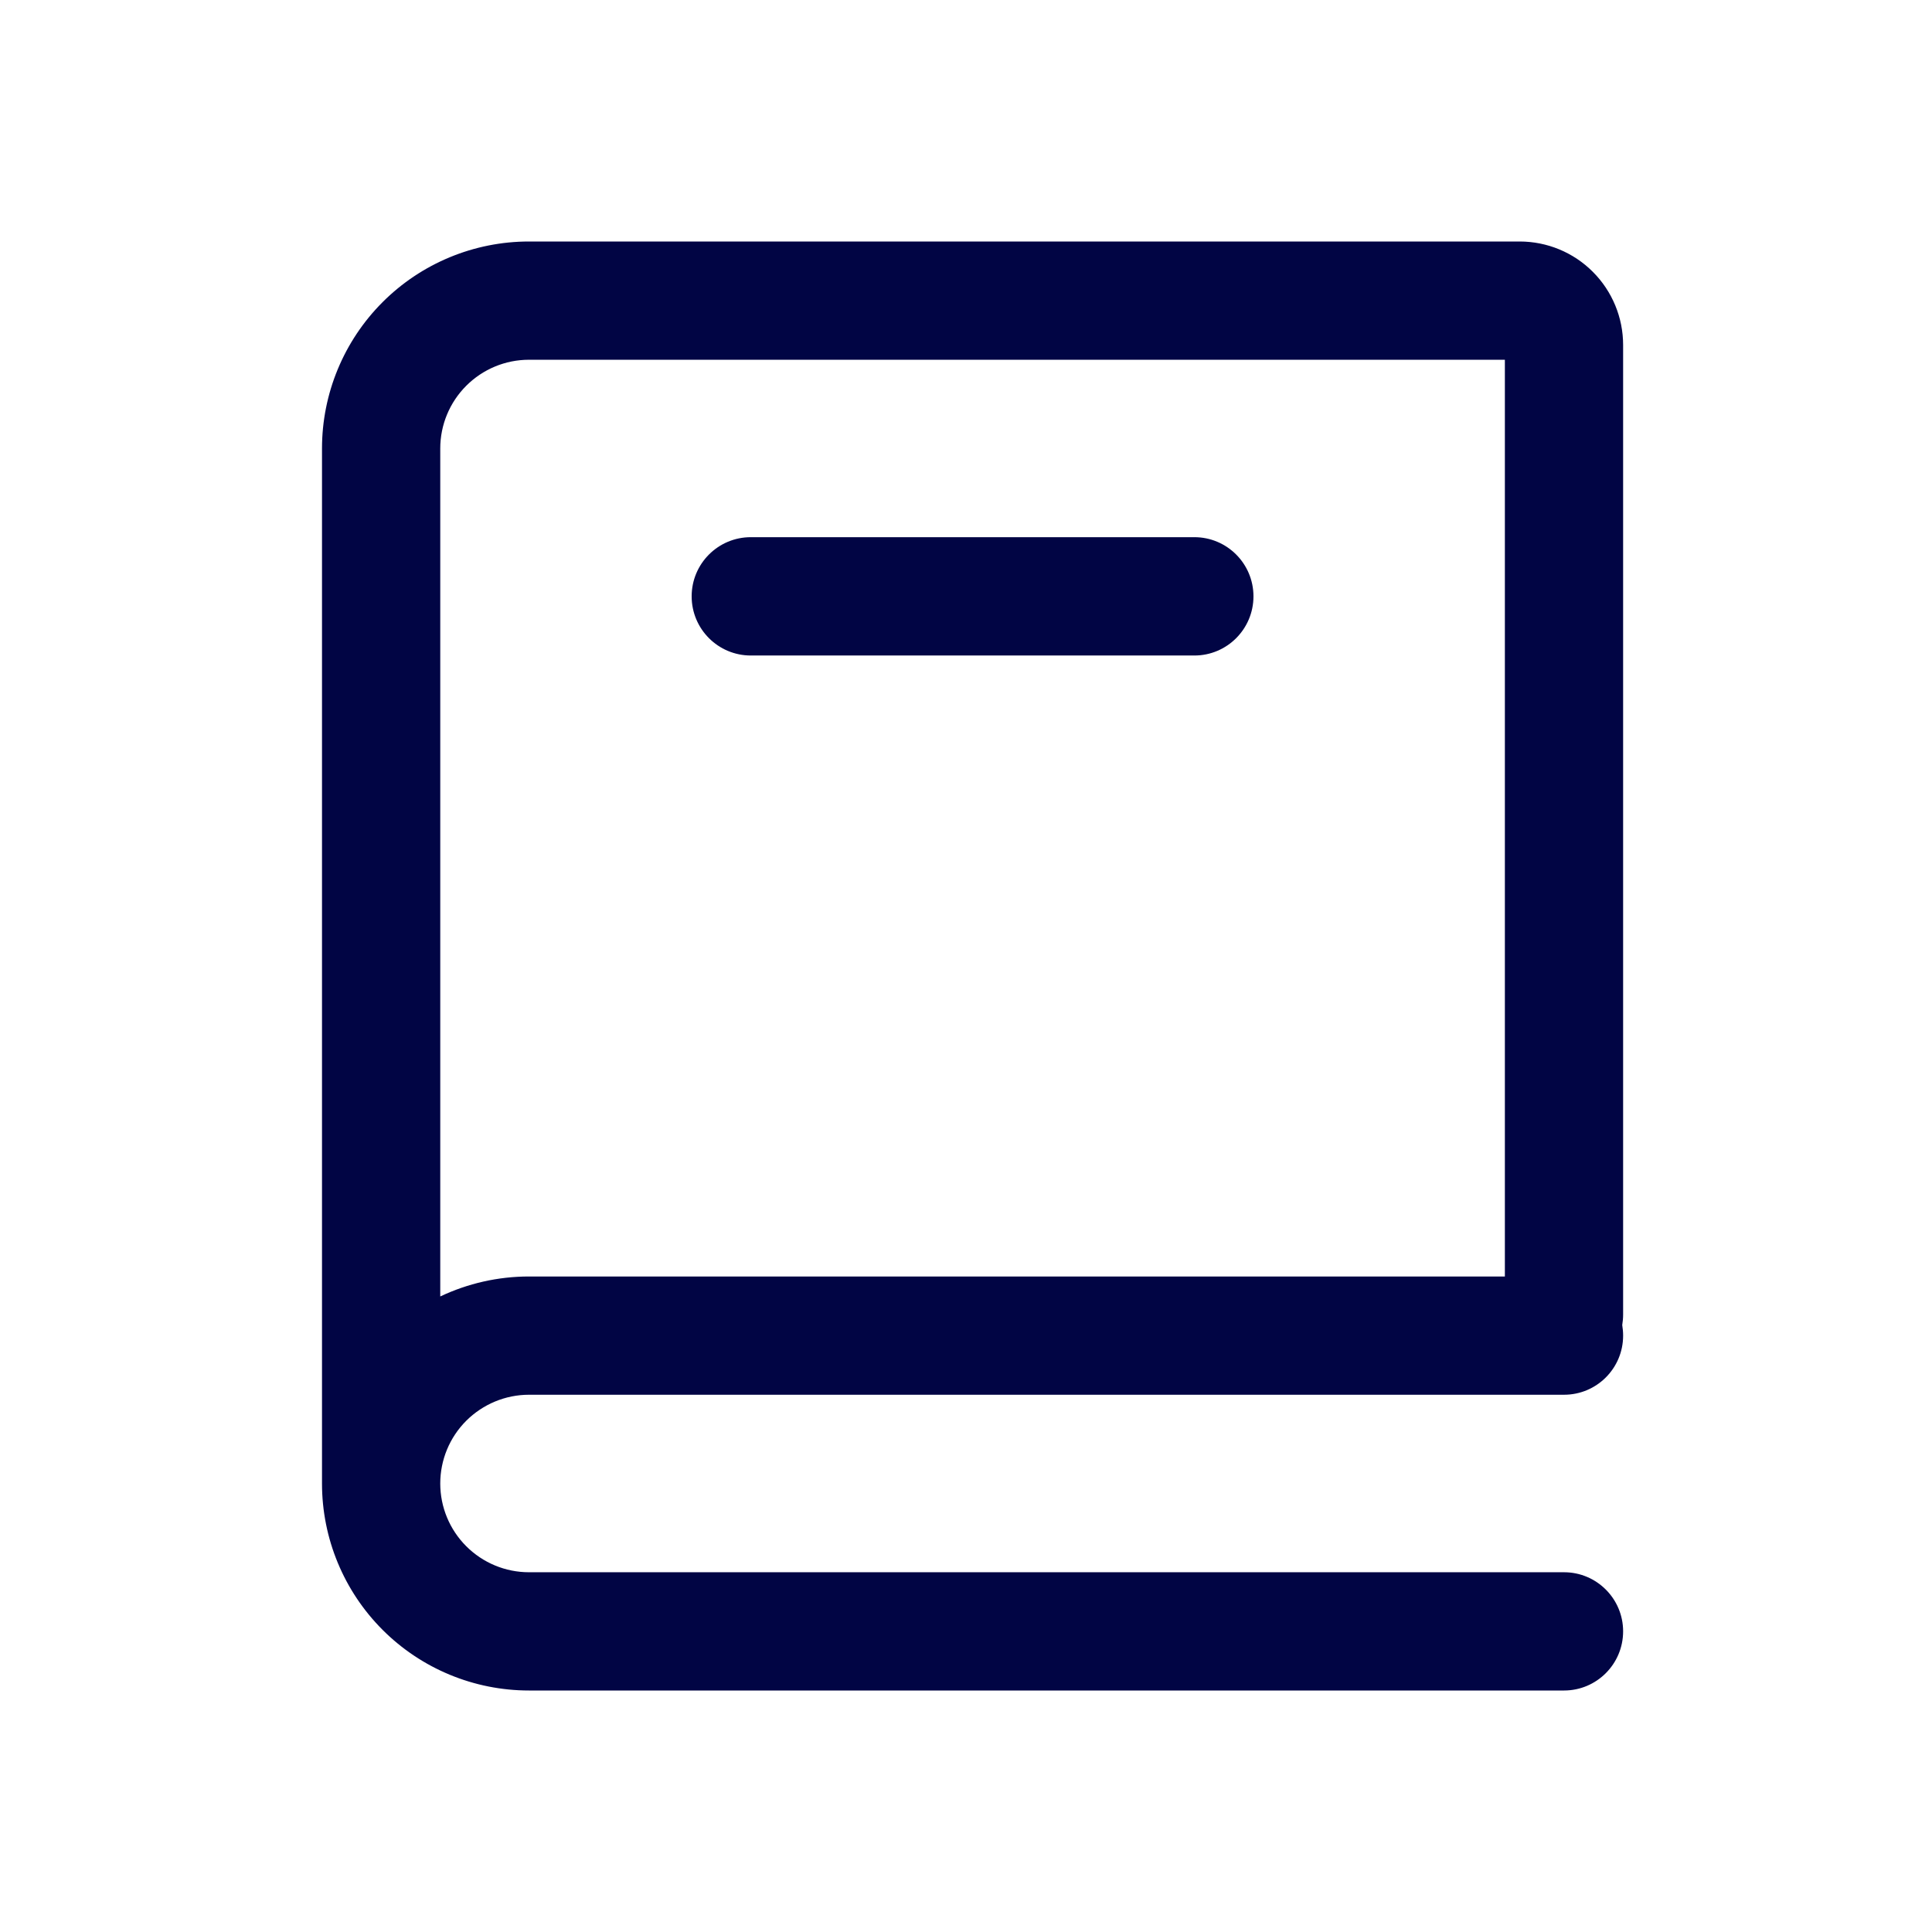 <svg width="24" height="24" viewBox="0 0 24 24" fill="none" xmlns="http://www.w3.org/2000/svg">
<path fill-rule="evenodd" clip-rule="evenodd" d="M6.571 4.469C6.279 4.469 5.999 4.585 5.792 4.792C5.585 4.999 5.469 5.279 5.469 5.571V16.105C5.811 15.943 6.187 15.857 6.571 15.857H18.694V4.469H6.571ZM20.152 16.46C20.159 16.418 20.163 16.374 20.163 16.329V4.286C20.163 3.945 20.028 3.618 19.787 3.377C19.546 3.135 19.218 3 18.878 3H6.571C5.889 3 5.235 3.271 4.753 3.753C4.271 4.235 4 4.889 4 5.571V18.429C4 19.111 4.271 19.765 4.753 20.247C5.235 20.729 5.889 21 6.571 21H19.429C19.834 21 20.163 20.671 20.163 20.265C20.163 19.86 19.834 19.531 19.429 19.531H6.571C6.279 19.531 5.999 19.415 5.792 19.208C5.585 19.001 5.469 18.721 5.469 18.429C5.469 18.136 5.585 17.856 5.792 17.649C5.999 17.443 6.279 17.326 6.571 17.326H19.429C19.834 17.326 20.163 16.998 20.163 16.592C20.163 16.547 20.159 16.503 20.152 16.46ZM8.592 7.408C8.592 7.002 8.921 6.673 9.327 6.673H14.837C15.242 6.673 15.571 7.002 15.571 7.408C15.571 7.814 15.242 8.143 14.837 8.143H9.327C8.921 8.143 8.592 7.814 8.592 7.408Z" fill="#010544"/>
</svg>
